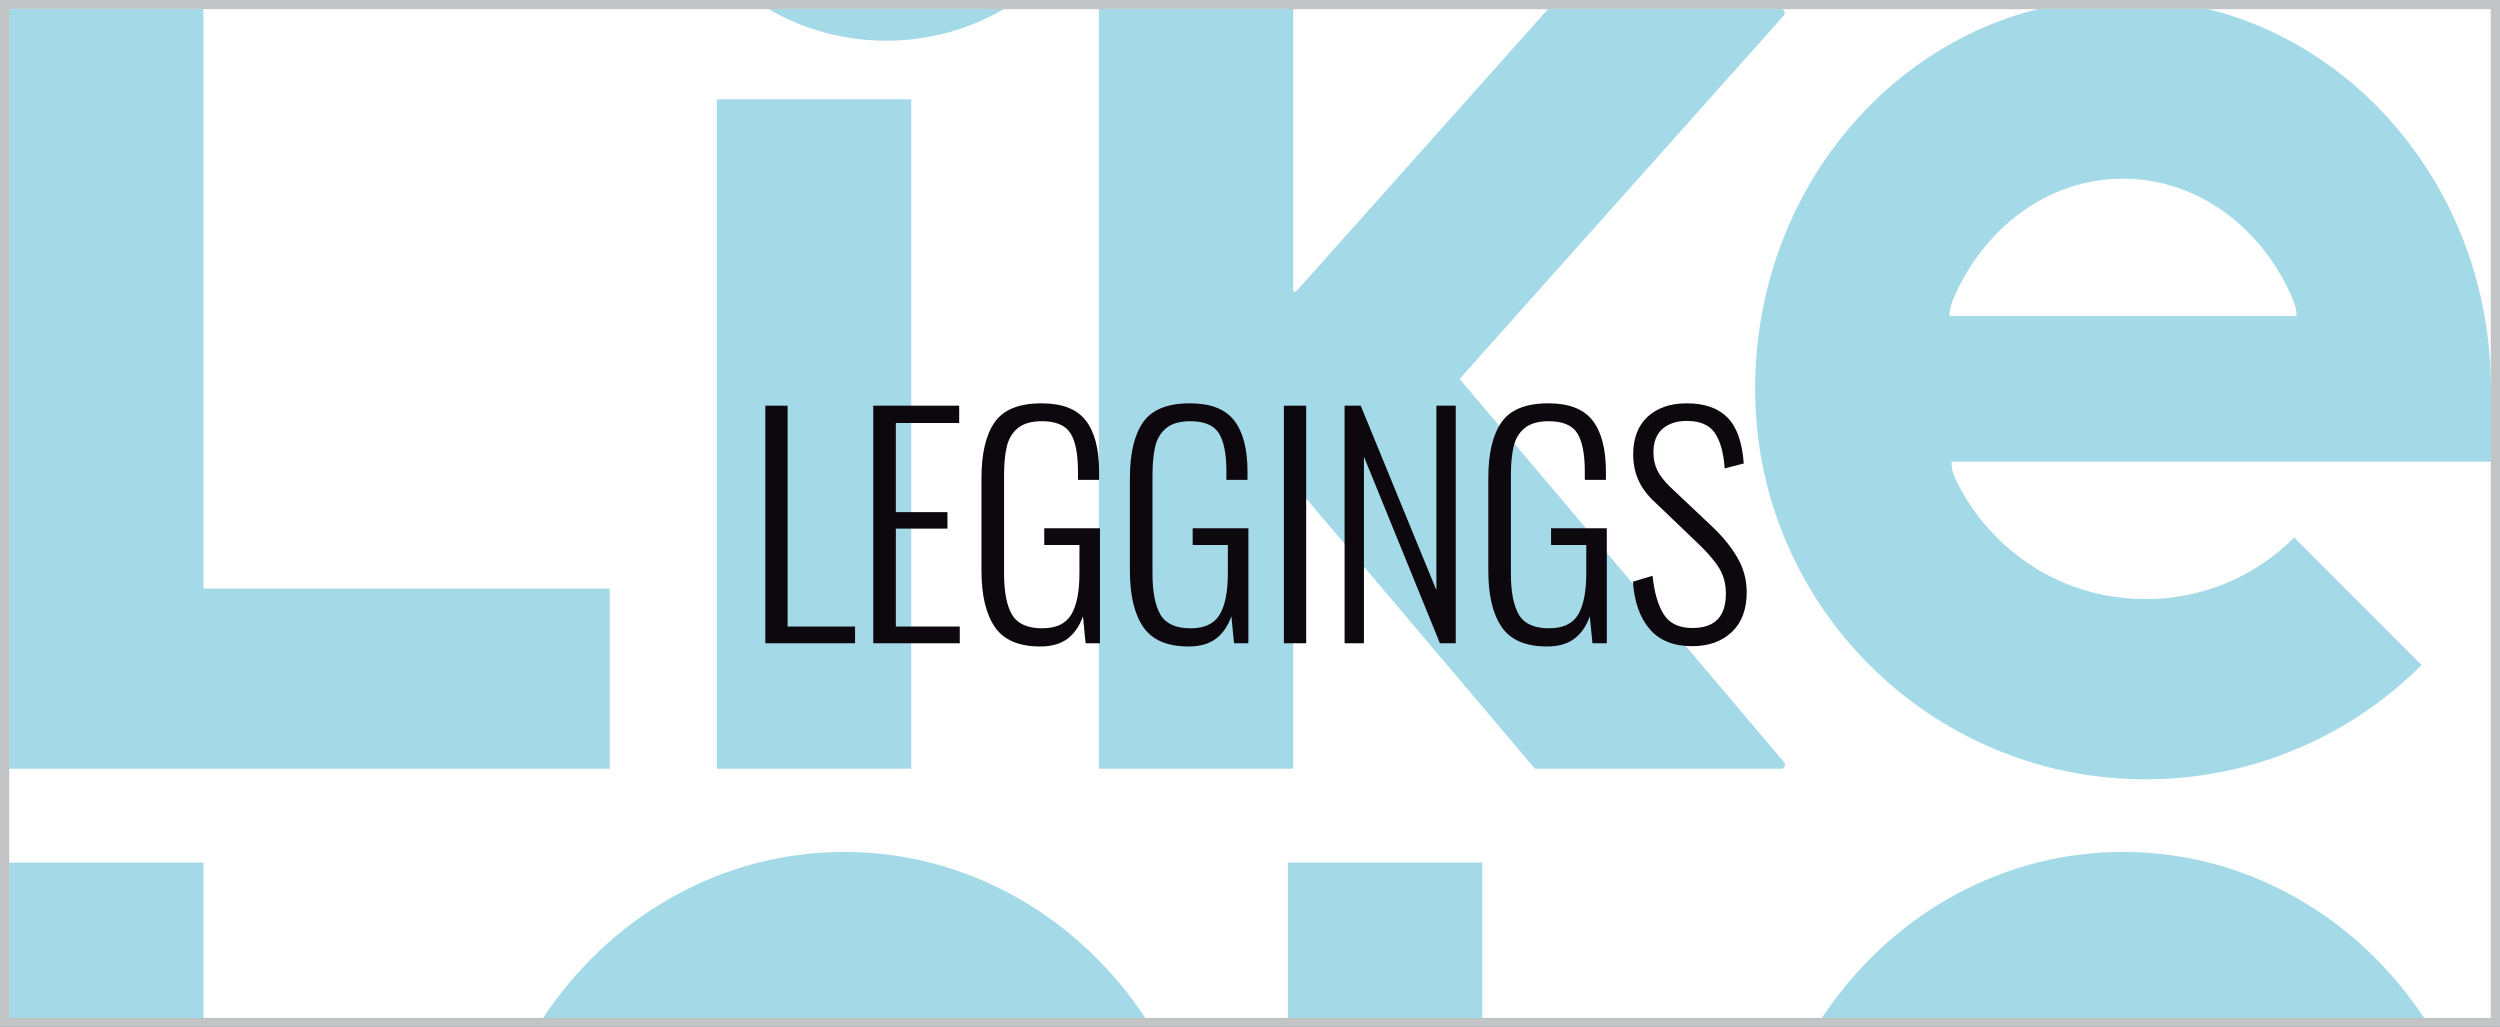 <svg xml:space="preserve" data-sanitized-enable-background="new 0 0 750 308" viewBox="0 0 750 308" height="308px" width="750px" y="0px" x="0px" xmlns:xlink="http://www.w3.org/1999/xlink" xmlns="http://www.w3.org/2000/svg" id="Capa_1" version="1.0">
<rect x="0" y="0" width="750" height="308" fill="#808080" stroke="none"/>
<g>
	<path d="M747.272,305.447H2.727V2.721h744.545V305.447z" fill="#FFFFFF"></path>
	<path d="M715.678,290.648c4.285,4.631,8.154,9.586,11.609,14.799h-180.77c3.455-5.213,7.326-10.168,11.613-14.799
		c10.098-10.914,21.9-19.506,35.096-25.537c13.826-6.324,28.52-9.523,43.678-9.523c15.16,0,29.85,3.199,43.686,9.523
		C693.778,271.143,705.588,279.734,715.678,290.648z M182.915,176.557H61.034V2.721H2.727v227.896h180.188V176.557z
		 M526.536,116.664c0-30.889,11.225-60.031,31.596-82.061c10.098-10.906,21.9-19.498,35.096-25.535
		c5.9-2.697,11.971-4.793,18.156-6.348h51.043c6.189,1.555,12.258,3.65,18.164,6.348c13.188,6.037,24.998,14.629,35.088,25.535
		c20.375,22.029,31.592,51.172,31.592,82.061v21.852H585.442c0,1.807,0.408,3.527,1.143,5.057
		c3.066,6.484,7.262,12.463,12.484,17.689c11.914,11.908,27.75,18.473,44.59,18.473c16.848,0,32.684-6.564,44.596-18.473
		l38.227,38.229c-10.744,10.748-23.266,19.189-37.223,25.088c-14.455,6.119-29.797,9.217-45.6,9.217
		c-15.797,0-31.135-3.098-45.596-9.217c-13.953-5.898-26.473-14.34-37.225-25.088c-10.748-10.748-19.189-23.271-25.088-37.227
		C529.635,147.812,526.536,132.467,526.536,116.664z M584.848,94.814h104.105c0-1.541-0.295-3.01-0.832-4.352
		c-8.898-21.732-28.514-36.859-51.217-36.859c-22.689,0-42.293,15.107-51.201,36.811C585.151,91.775,584.848,93.264,584.848,94.814z
		 M386.368,305.447h58.311v-46.682h-58.311V305.447z M61.034,305.447v-46.682H2.727v46.682H61.034z M273.366,29.807h-58.316v200.811
		h58.316V29.807z M174.489,290.648c-4.287,4.631-8.16,9.586-11.615,14.799h180.771c-3.455-5.213-7.326-10.168-11.611-14.799
		c-10.098-10.914-21.898-19.506-35.09-25.537c-13.832-6.324-28.525-9.523-43.684-9.523c-15.156,0-29.852,3.199-43.676,9.523
		C196.387,271.143,184.583,279.734,174.489,290.648z M387.965,145.955c0.545,0,1.031,0.24,1.363,0.615l71.143,84.047h73.883
		c0.643,0,1.16-0.525,1.16-1.172c0-0.287-0.105-0.555-0.279-0.766l-97.352-115.004L535.141,4.668
		c0.182-0.209,0.293-0.479,0.293-0.775c0-0.645-0.514-1.172-1.158-1.172h-69.857l-75.104,84.186
		c-0.332,0.369-0.814,0.607-1.35,0.607V2.721h-58.311v227.896h58.311V145.955z M301.17,2.721h-70.611
		c10.607,6.184,22.697,9.494,35.305,9.494C278.469,12.215,290.563,8.904,301.17,2.721z" fill="#A4DAE7"></path>
	<path d="M750,308H0V0h750V308z M747.272,2.721H2.727v302.727h744.545V2.721z" fill="#C3C4C6"></path>
	<g>
		<path d="M229.594,121.703h6.688v66.258h20.238v5.016h-26.926V121.703z" fill="#0D080E"></path>
		<path d="M261.975,121.703h25.782v5.191H268.75v26.749h15.487v4.928H268.75v29.39h19.183v5.016h-25.958V121.703z" fill="#0D080E"></path>
		<path d="M298.446,188.092c-2.67-3.9-4.003-9.516-4.003-16.85v-27.806c0-7.391,1.319-12.979,3.959-16.762
			c2.64-3.784,7.333-5.676,14.079-5.676c6.159,0,10.573,1.716,13.243,5.147c2.668,3.432,4.003,8.551,4.003,15.354v2.464h-6.335
			V141.5c0-5.337-0.764-9.195-2.288-11.571c-1.526-2.375-4.37-3.563-8.535-3.563c-3.11,0-5.499,0.675-7.171,2.024
			s-2.787,3.183-3.344,5.499c-0.559,2.318-0.836,5.266-0.836,8.844v29.301c0,5.574,0.806,9.71,2.42,12.408
			c1.612,2.699,4.619,4.047,9.019,4.047c4.165,0,7.068-1.363,8.711-4.091c1.642-2.728,2.464-6.907,2.464-12.539v-8.359h-10.559
			v-5.016h16.719v34.494h-4.312l-0.792-8.096c-0.998,2.875-2.523,5.104-4.576,6.688c-2.054,1.584-4.811,2.375-8.271,2.375
			C305.646,193.943,301.115,191.994,298.446,188.092z" fill="#0D080E"></path>
		<path d="M342.971,188.092c-2.67-3.9-4.003-9.516-4.003-16.85v-27.806c0-7.391,1.319-12.979,3.959-16.762
			c2.64-3.784,7.333-5.676,14.079-5.676c6.159,0,10.573,1.716,13.243,5.147c2.668,3.432,4.003,8.551,4.003,15.354v2.464h-6.335
			V141.5c0-5.337-0.764-9.195-2.288-11.571c-1.526-2.375-4.37-3.563-8.535-3.563c-3.11,0-5.499,0.675-7.171,2.024
			s-2.787,3.183-3.344,5.499c-0.559,2.318-0.836,5.266-0.836,8.844v29.301c0,5.574,0.806,9.71,2.42,12.408
			c1.612,2.699,4.619,4.047,9.019,4.047c4.165,0,7.068-1.363,8.711-4.091c1.642-2.728,2.464-6.907,2.464-12.539v-8.359h-10.559
			v-5.016h16.719v34.494h-4.312l-0.792-8.096c-0.998,2.875-2.523,5.104-4.576,6.688c-2.054,1.584-4.811,2.375-8.271,2.375
			C350.171,193.943,345.64,191.994,342.971,188.092z" fill="#0D080E"></path>
		<path d="M385.164,121.703h6.688v71.274h-6.688V121.703z" fill="#0D080E"></path>
		<path d="M403.376,121.703h4.84l22.702,55.347v-55.347h5.808v71.274h-4.752l-22.79-55.963v55.963h-5.808V121.703z" fill="#0D080E"></path>
		<path d="M450.495,188.092c-2.67-3.9-4.003-9.516-4.003-16.85v-27.806c0-7.391,1.319-12.979,3.959-16.762
			c2.64-3.784,7.333-5.676,14.079-5.676c6.159,0,10.573,1.716,13.243,5.147c2.668,3.432,4.003,8.551,4.003,15.354v2.464h-6.335
			V141.5c0-5.337-0.764-9.195-2.288-11.571c-1.526-2.375-4.37-3.563-8.535-3.563c-3.11,0-5.499,0.675-7.171,2.024
			s-2.787,3.183-3.344,5.499c-0.559,2.318-0.836,5.266-0.836,8.844v29.301c0,5.574,0.806,9.71,2.42,12.408
			c1.612,2.699,4.619,4.047,9.019,4.047c4.165,0,7.068-1.363,8.711-4.091c1.642-2.728,2.464-6.907,2.464-12.539v-8.359h-10.559
			v-5.016h16.719v34.494h-4.312l-0.792-8.096c-0.998,2.875-2.523,5.104-4.576,6.688c-2.054,1.584-4.811,2.375-8.271,2.375
			C457.695,193.943,453.164,191.994,450.495,188.092z" fill="#0D080E"></path>
		<path d="M494.888,188.709c-2.934-3.432-4.605-8.168-5.016-14.211l5.896-1.76c0.528,5.046,1.657,8.918,3.388,11.615
			c1.729,2.698,4.59,4.047,8.579,4.047c6.688,0,10.031-3.432,10.031-10.295c0-2.933-0.689-5.513-2.067-7.743
			c-1.379-2.229-3.594-4.78-6.644-7.655l-12.583-12.055c-2.288-2.112-3.946-4.325-4.972-6.644c-1.026-2.316-1.54-4.884-1.54-7.699
			c0-4.868,1.452-8.637,4.356-11.307c2.903-2.669,6.819-4.004,11.746-4.004c5.28,0,9.327,1.408,12.144,4.224
			c2.815,2.815,4.457,7.422,4.928,13.814l-5.72,1.496c-0.353-4.81-1.364-8.389-3.036-10.735c-1.672-2.346-4.443-3.52-8.315-3.52
			c-3.051,0-5.485,0.792-7.303,2.376c-1.819,1.584-2.728,3.931-2.728,7.039c0,1.995,0.381,3.784,1.144,5.368
			c0.762,1.583,2.053,3.255,3.871,5.016l12.583,11.879c3.226,3.051,5.764,6.174,7.611,9.371c1.849,3.197,2.772,6.644,2.772,10.339
			c0,5.162-1.496,9.151-4.488,11.967c-2.991,2.814-6.951,4.223-11.879,4.223C502.073,193.855,497.82,192.141,494.888,188.709z" fill="#0D080E"></path>
	</g>
</g>
</svg>
